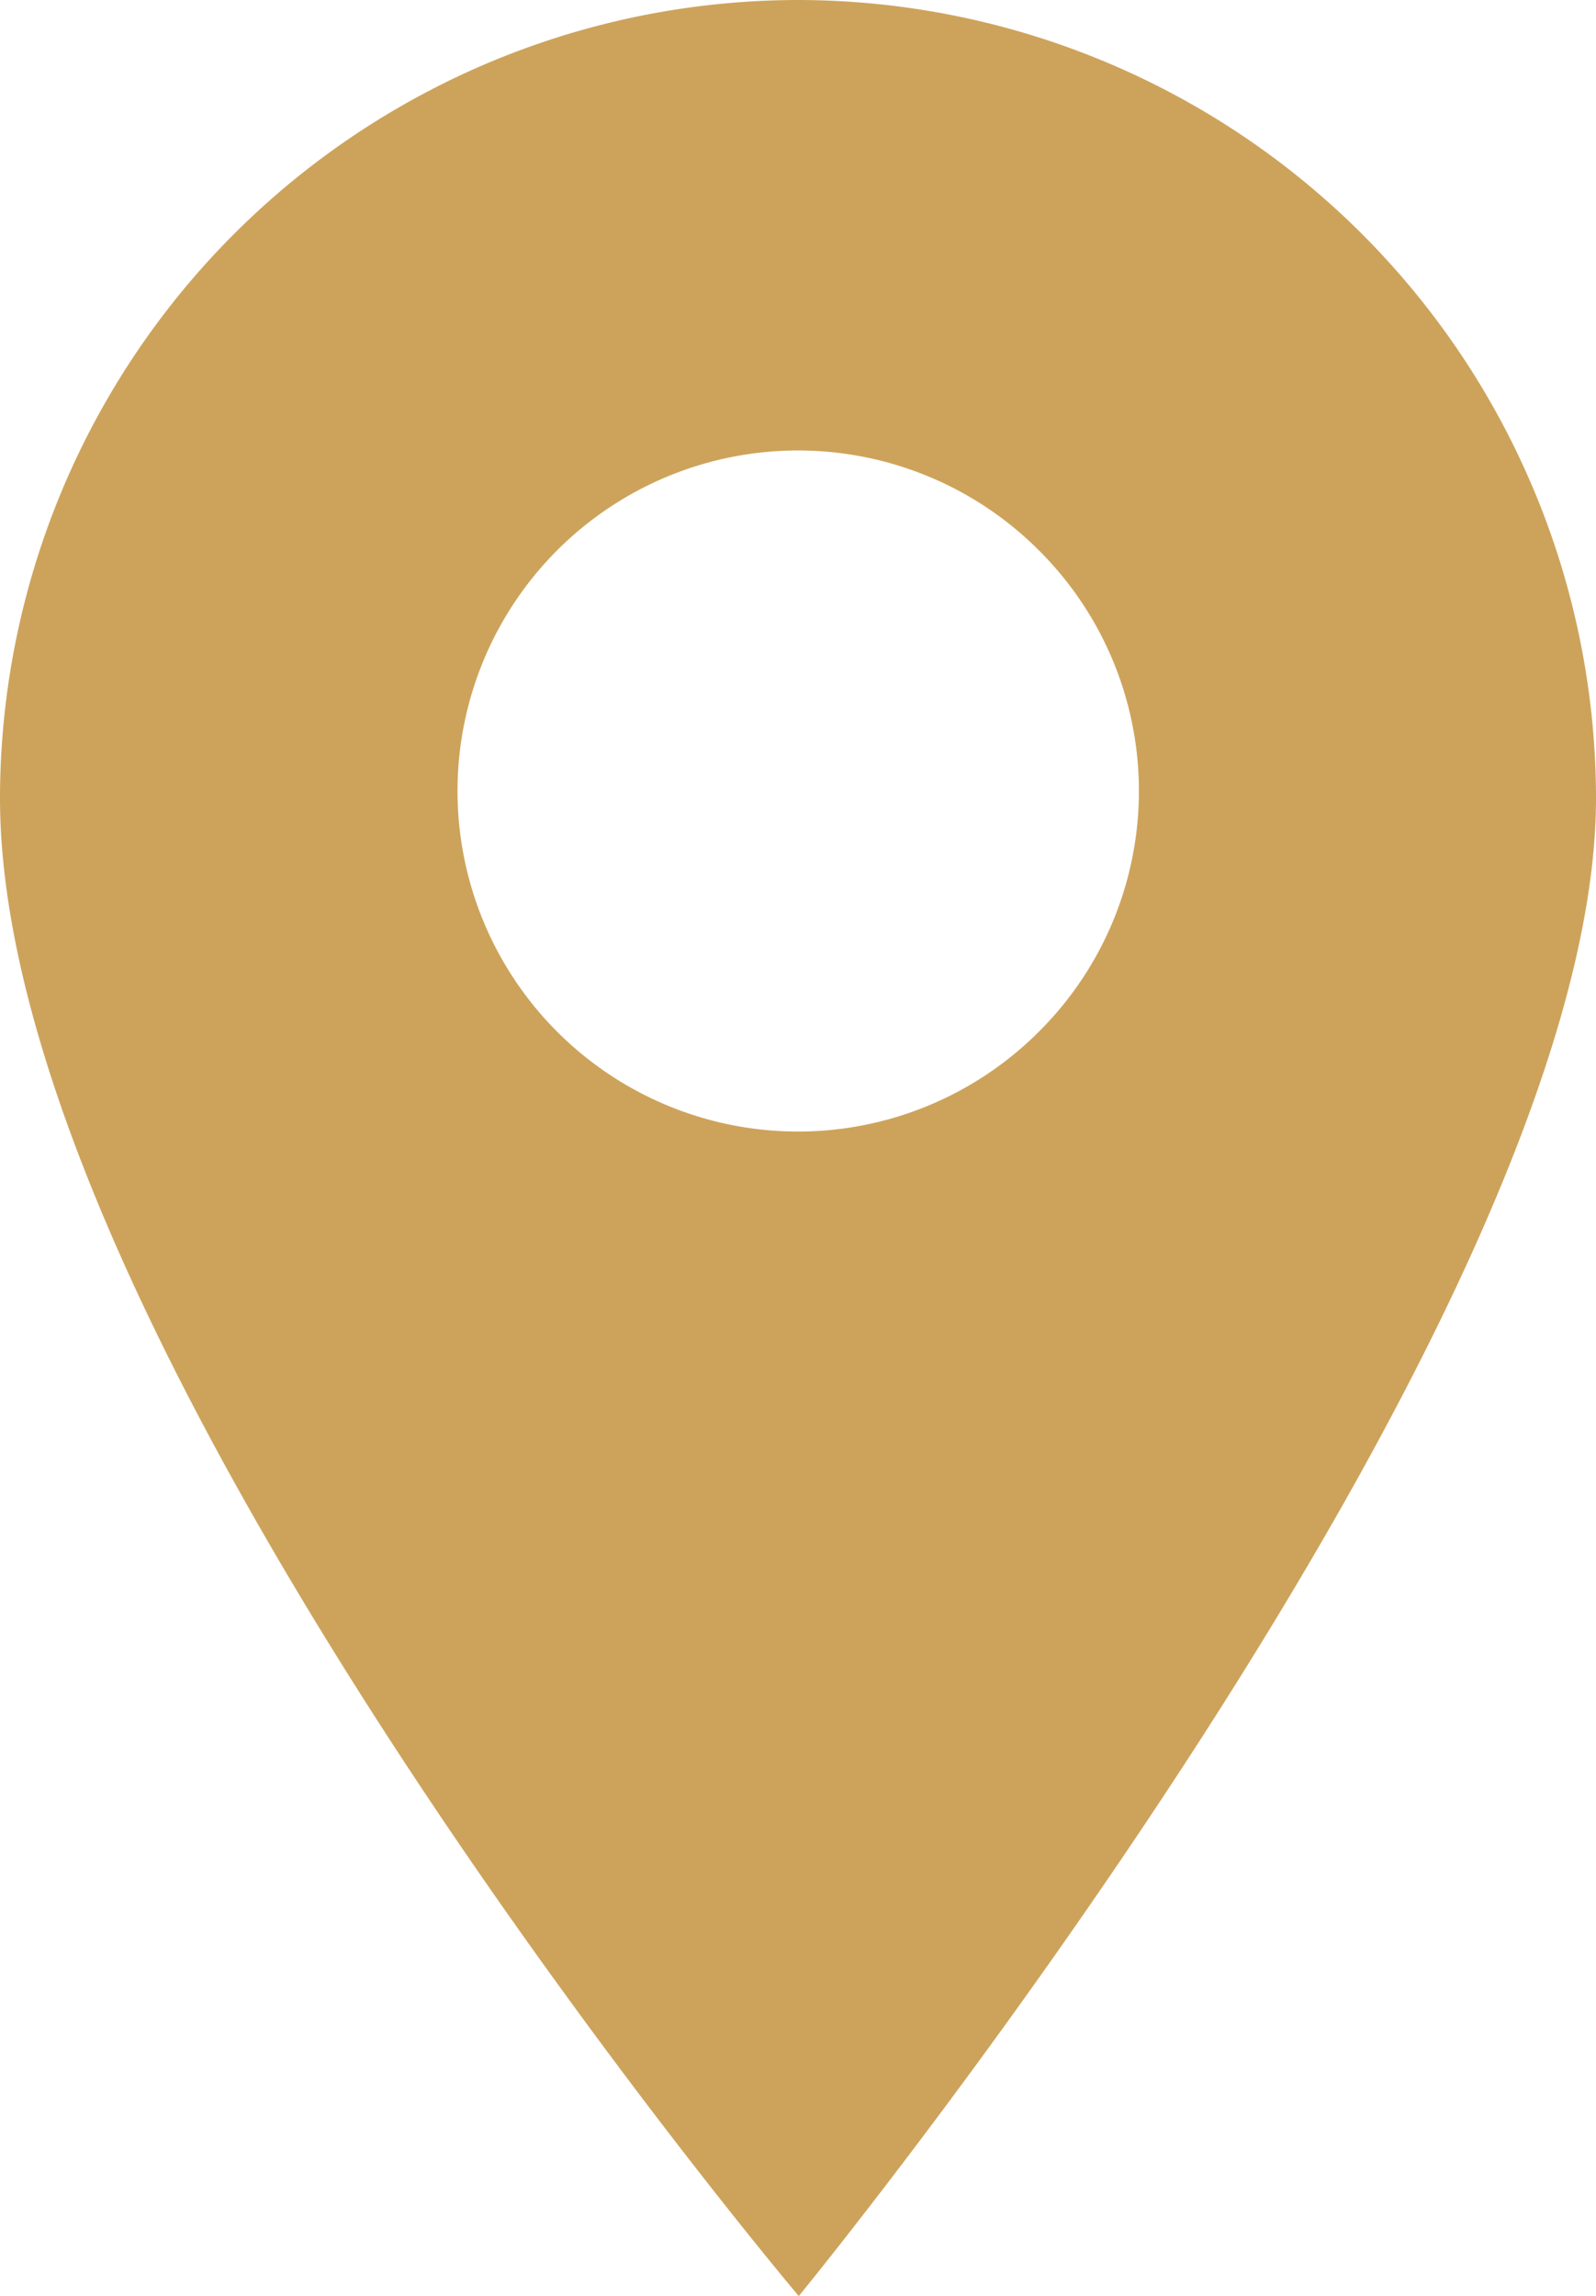 <svg xmlns="http://www.w3.org/2000/svg" width="26.095" height="37.536" viewBox="0 0 26.095 37.536"><path d="M126.02,20.979a13.062,13.062,0,0,0-13.047,13.047c0,9.042,13.06,24.489,13.06,24.489s13.035-15.891,13.035-24.489A13.062,13.062,0,0,0,126.02,20.979Zm3.937,16.868a5.567,5.567,0,1,1,0-7.873A5.55,5.55,0,0,1,129.957,37.847Z" transform="translate(-112.973 -20.979)" fill="#cda35b"/></svg>